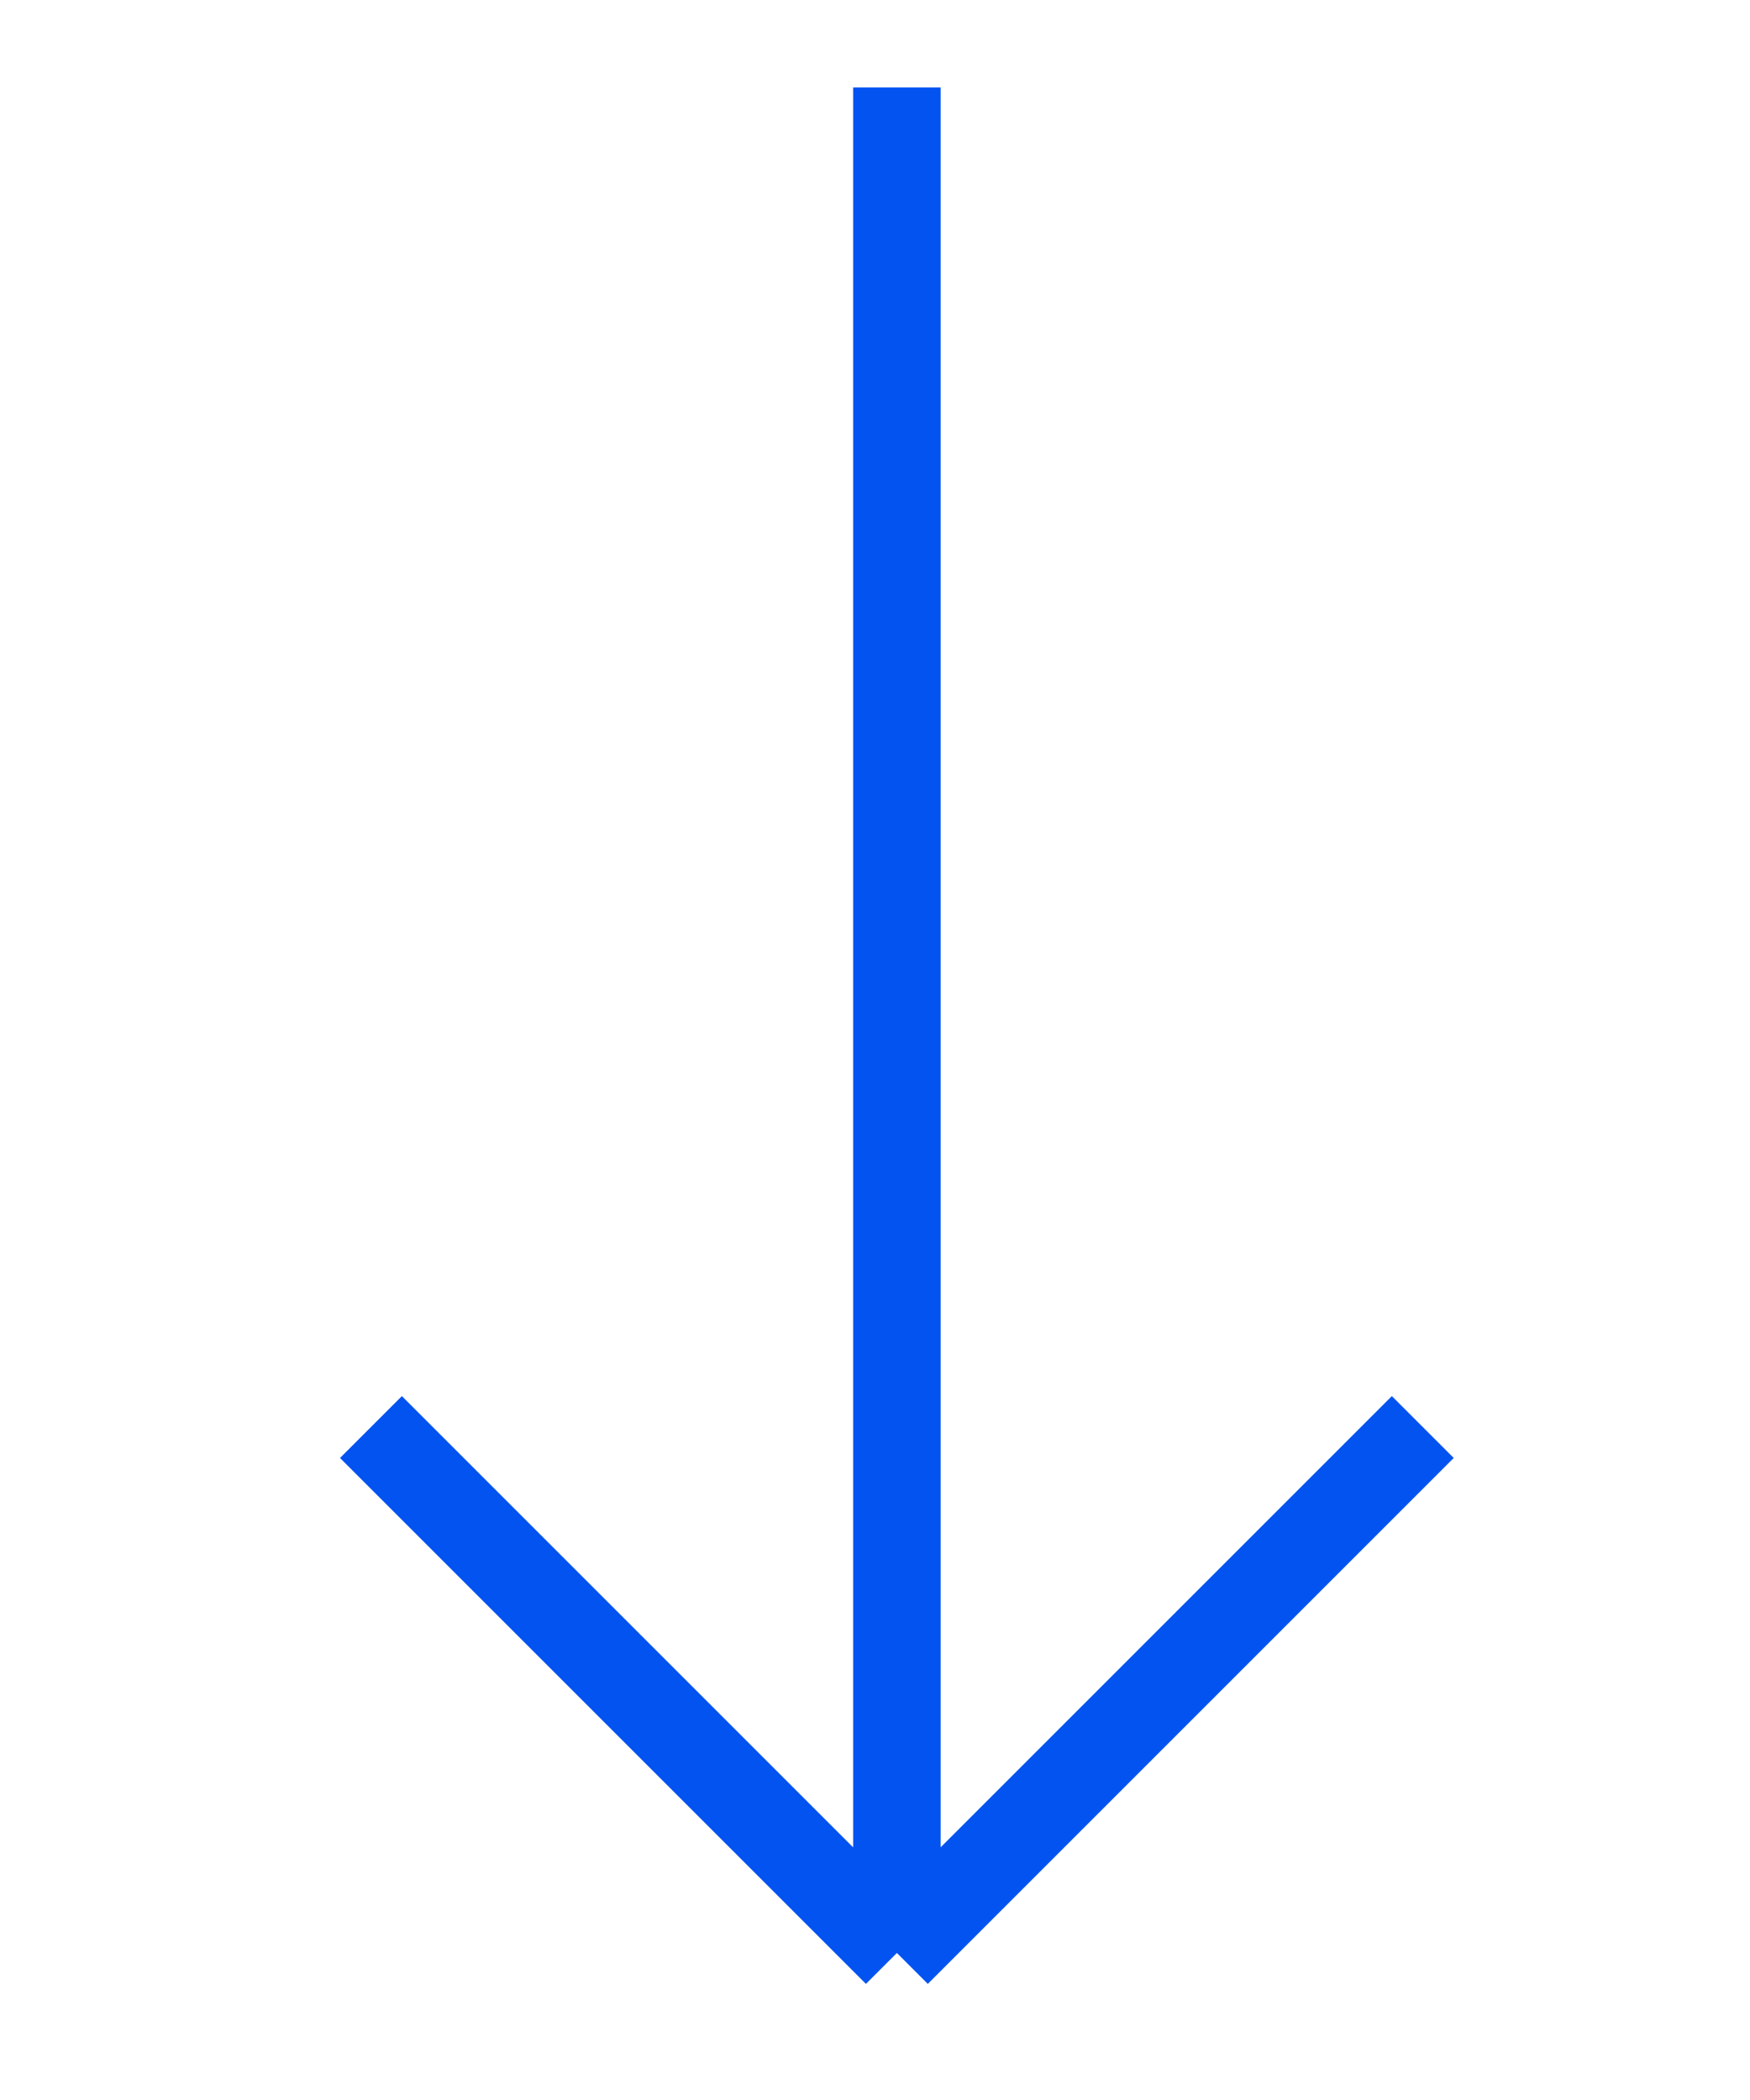 <svg width="40" height="48" viewBox="0 0 40 48" fill="none" xmlns="http://www.w3.org/2000/svg">
<path d="M20.5 2L20.5 44.639M20.5 44.639L8.479 32.618M20.5 44.639L32.521 32.618" stroke="#0353F1" stroke-width="2"/>
</svg>
